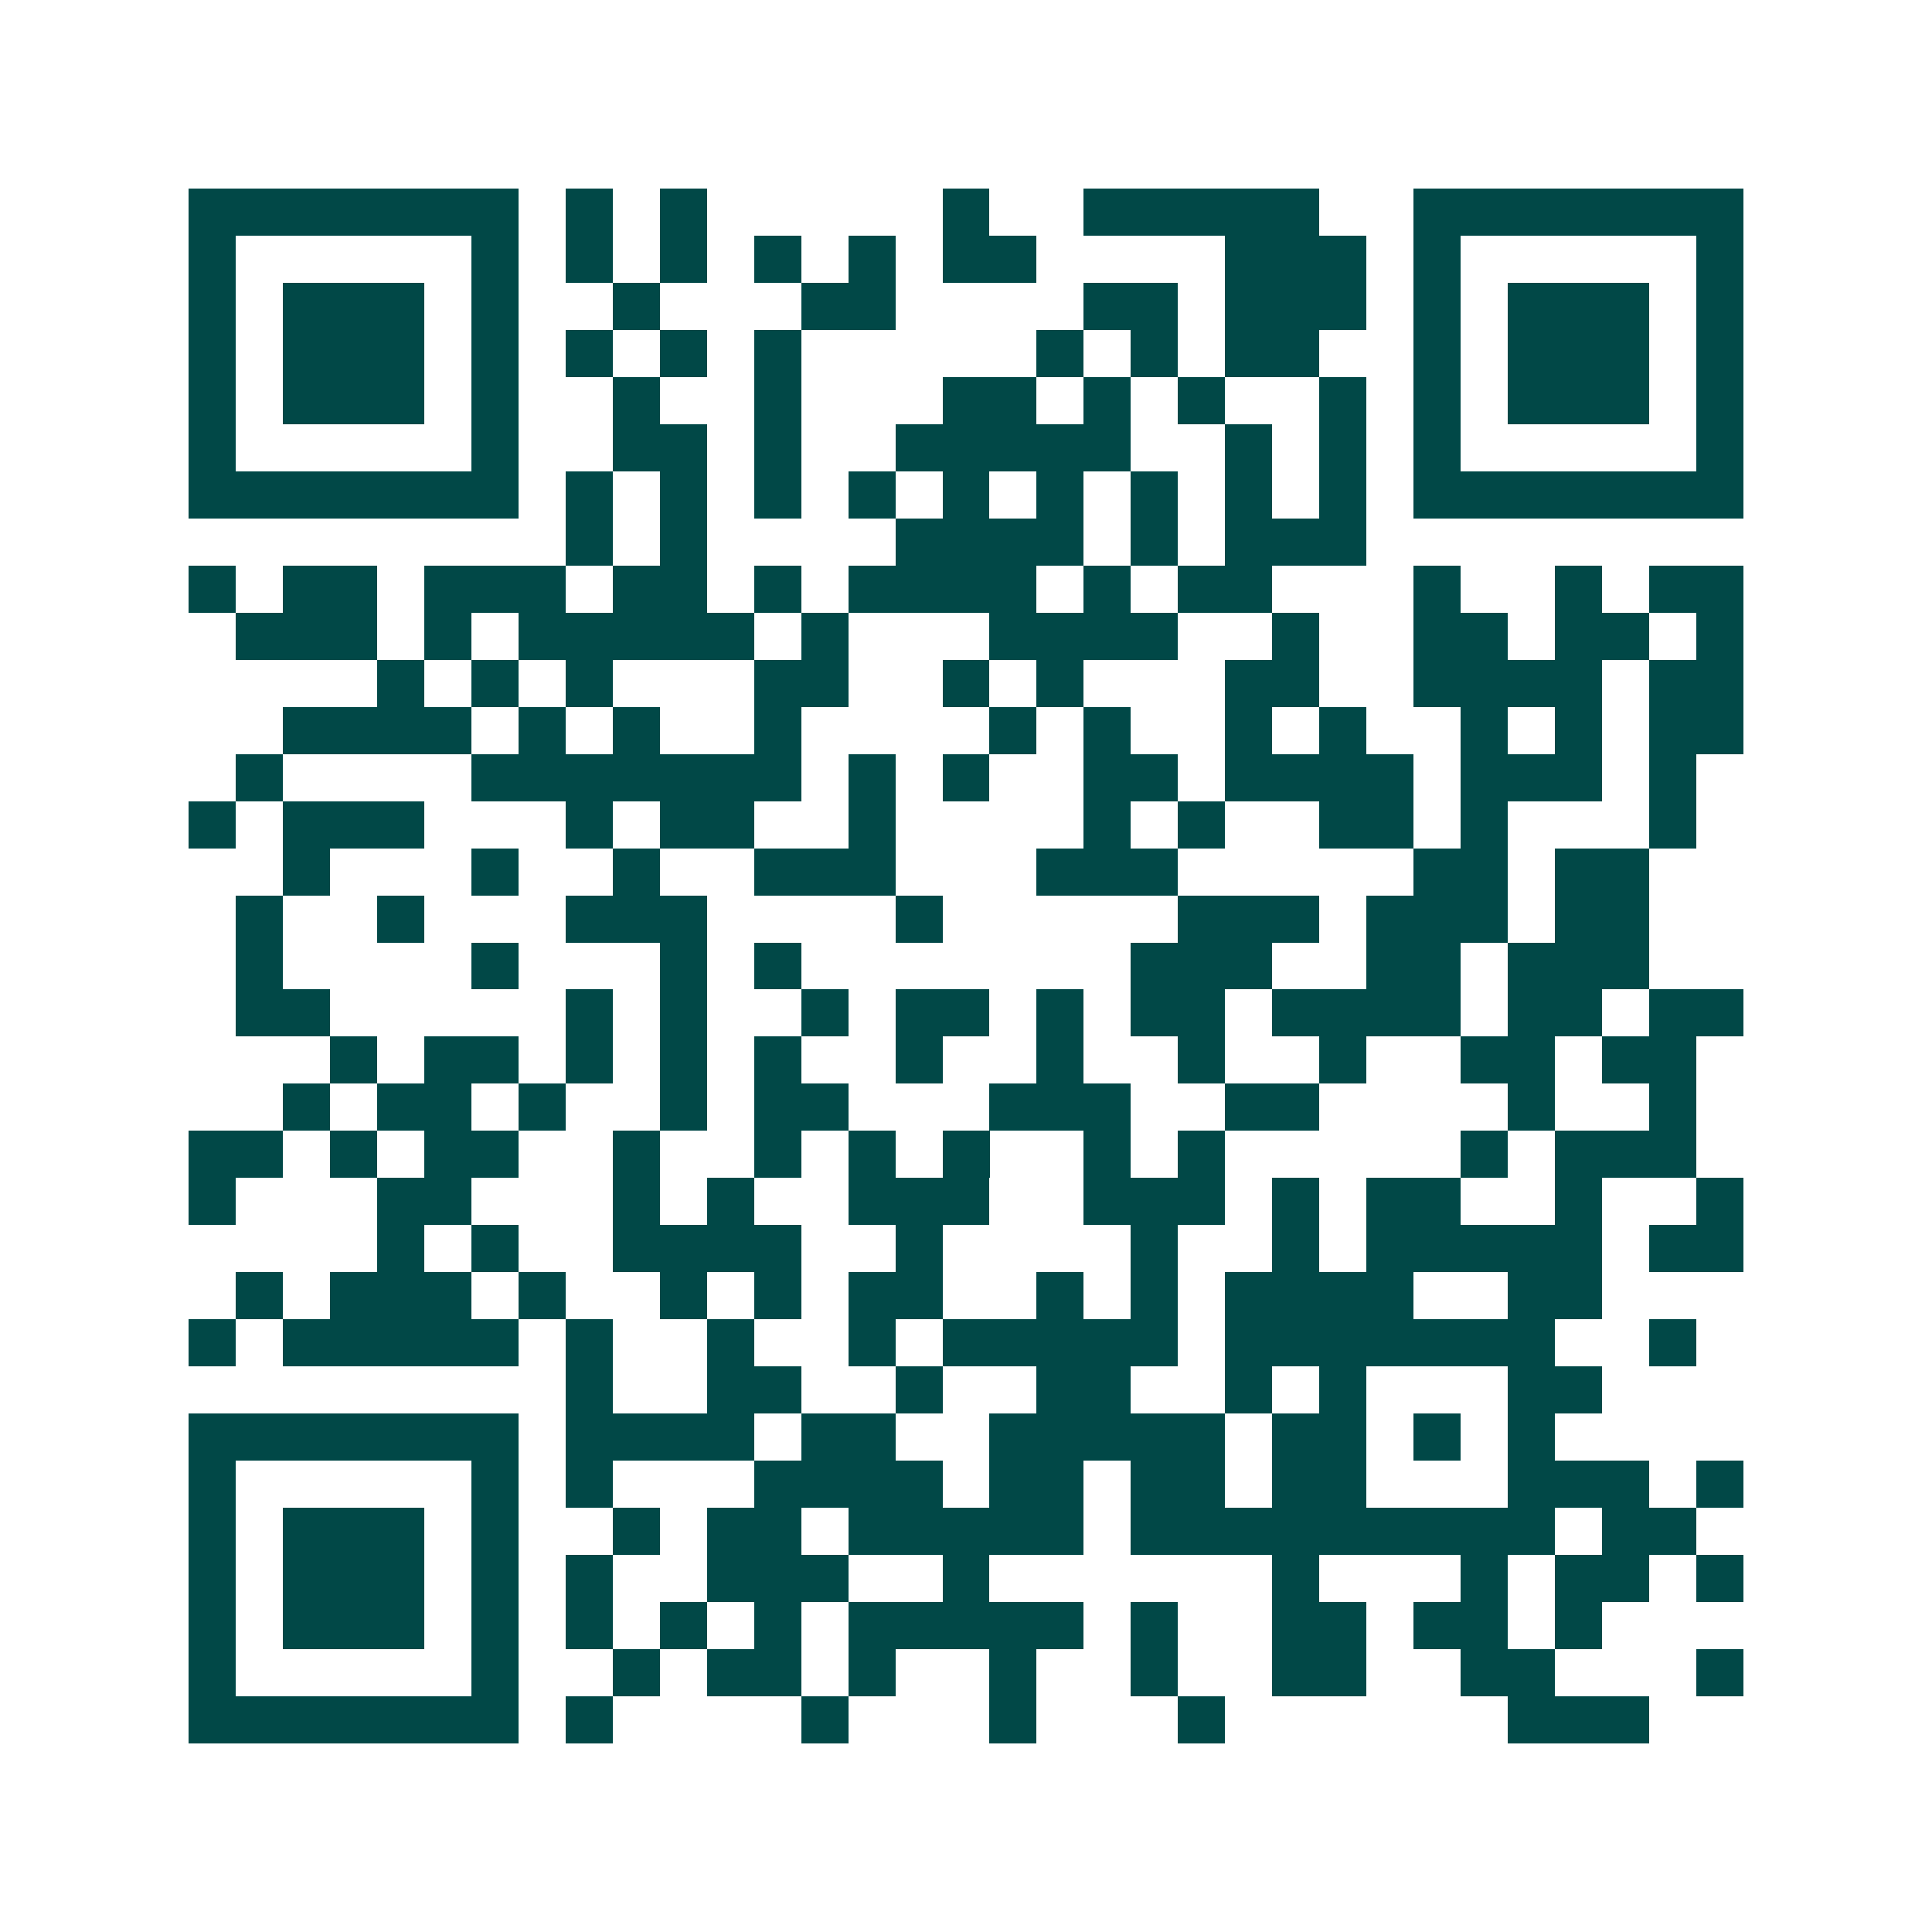 <svg xmlns="http://www.w3.org/2000/svg" width="200" height="200" viewBox="0 0 41 41" shape-rendering="crispEdges"><path fill="#ffffff" d="M0 0h41v41H0z"/><path stroke="#014847" d="M4 4.5h7m1 0h1m1 0h1m5 0h1m2 0h5m2 0h7M4 5.5h1m5 0h1m1 0h1m1 0h1m1 0h1m1 0h1m1 0h2m4 0h3m1 0h1m5 0h1M4 6.5h1m1 0h3m1 0h1m2 0h1m3 0h2m4 0h2m1 0h3m1 0h1m1 0h3m1 0h1M4 7.5h1m1 0h3m1 0h1m1 0h1m1 0h1m1 0h1m5 0h1m1 0h1m1 0h2m2 0h1m1 0h3m1 0h1M4 8.5h1m1 0h3m1 0h1m2 0h1m2 0h1m3 0h2m1 0h1m1 0h1m2 0h1m1 0h1m1 0h3m1 0h1M4 9.5h1m5 0h1m2 0h2m1 0h1m2 0h5m2 0h1m1 0h1m1 0h1m5 0h1M4 10.5h7m1 0h1m1 0h1m1 0h1m1 0h1m1 0h1m1 0h1m1 0h1m1 0h1m1 0h1m1 0h7M12 11.5h1m1 0h1m4 0h4m1 0h1m1 0h3M4 12.5h1m1 0h2m1 0h3m1 0h2m1 0h1m1 0h4m1 0h1m1 0h2m3 0h1m2 0h1m1 0h2M5 13.5h3m1 0h1m1 0h5m1 0h1m3 0h4m2 0h1m2 0h2m1 0h2m1 0h1M8 14.5h1m1 0h1m1 0h1m3 0h2m2 0h1m1 0h1m3 0h2m2 0h4m1 0h2M6 15.5h4m1 0h1m1 0h1m2 0h1m4 0h1m1 0h1m2 0h1m1 0h1m2 0h1m1 0h1m1 0h2M5 16.5h1m4 0h7m1 0h1m1 0h1m2 0h2m1 0h4m1 0h3m1 0h1M4 17.5h1m1 0h3m3 0h1m1 0h2m2 0h1m4 0h1m1 0h1m2 0h2m1 0h1m3 0h1M6 18.5h1m3 0h1m2 0h1m2 0h3m3 0h3m5 0h2m1 0h2M5 19.5h1m2 0h1m3 0h3m4 0h1m5 0h3m1 0h3m1 0h2M5 20.5h1m4 0h1m3 0h1m1 0h1m7 0h3m2 0h2m1 0h3M5 21.5h2m5 0h1m1 0h1m2 0h1m1 0h2m1 0h1m1 0h2m1 0h4m1 0h2m1 0h2M7 22.5h1m1 0h2m1 0h1m1 0h1m1 0h1m2 0h1m2 0h1m2 0h1m2 0h1m2 0h2m1 0h2M6 23.5h1m1 0h2m1 0h1m2 0h1m1 0h2m3 0h3m2 0h2m4 0h1m2 0h1M4 24.5h2m1 0h1m1 0h2m2 0h1m2 0h1m1 0h1m1 0h1m2 0h1m1 0h1m5 0h1m1 0h3M4 25.5h1m3 0h2m3 0h1m1 0h1m2 0h3m2 0h3m1 0h1m1 0h2m2 0h1m2 0h1M8 26.5h1m1 0h1m2 0h4m2 0h1m4 0h1m2 0h1m1 0h5m1 0h2M5 27.5h1m1 0h3m1 0h1m2 0h1m1 0h1m1 0h2m2 0h1m1 0h1m1 0h4m2 0h2M4 28.5h1m1 0h5m1 0h1m2 0h1m2 0h1m1 0h5m1 0h7m2 0h1M12 29.5h1m2 0h2m2 0h1m2 0h2m2 0h1m1 0h1m3 0h2M4 30.5h7m1 0h4m1 0h2m2 0h5m1 0h2m1 0h1m1 0h1M4 31.5h1m5 0h1m1 0h1m3 0h4m1 0h2m1 0h2m1 0h2m3 0h3m1 0h1M4 32.5h1m1 0h3m1 0h1m2 0h1m1 0h2m1 0h5m1 0h9m1 0h2M4 33.5h1m1 0h3m1 0h1m1 0h1m2 0h3m2 0h1m6 0h1m3 0h1m1 0h2m1 0h1M4 34.5h1m1 0h3m1 0h1m1 0h1m1 0h1m1 0h1m1 0h5m1 0h1m2 0h2m1 0h2m1 0h1M4 35.5h1m5 0h1m2 0h1m1 0h2m1 0h1m2 0h1m2 0h1m2 0h2m2 0h2m3 0h1M4 36.5h7m1 0h1m4 0h1m3 0h1m3 0h1m6 0h3"/></svg>
